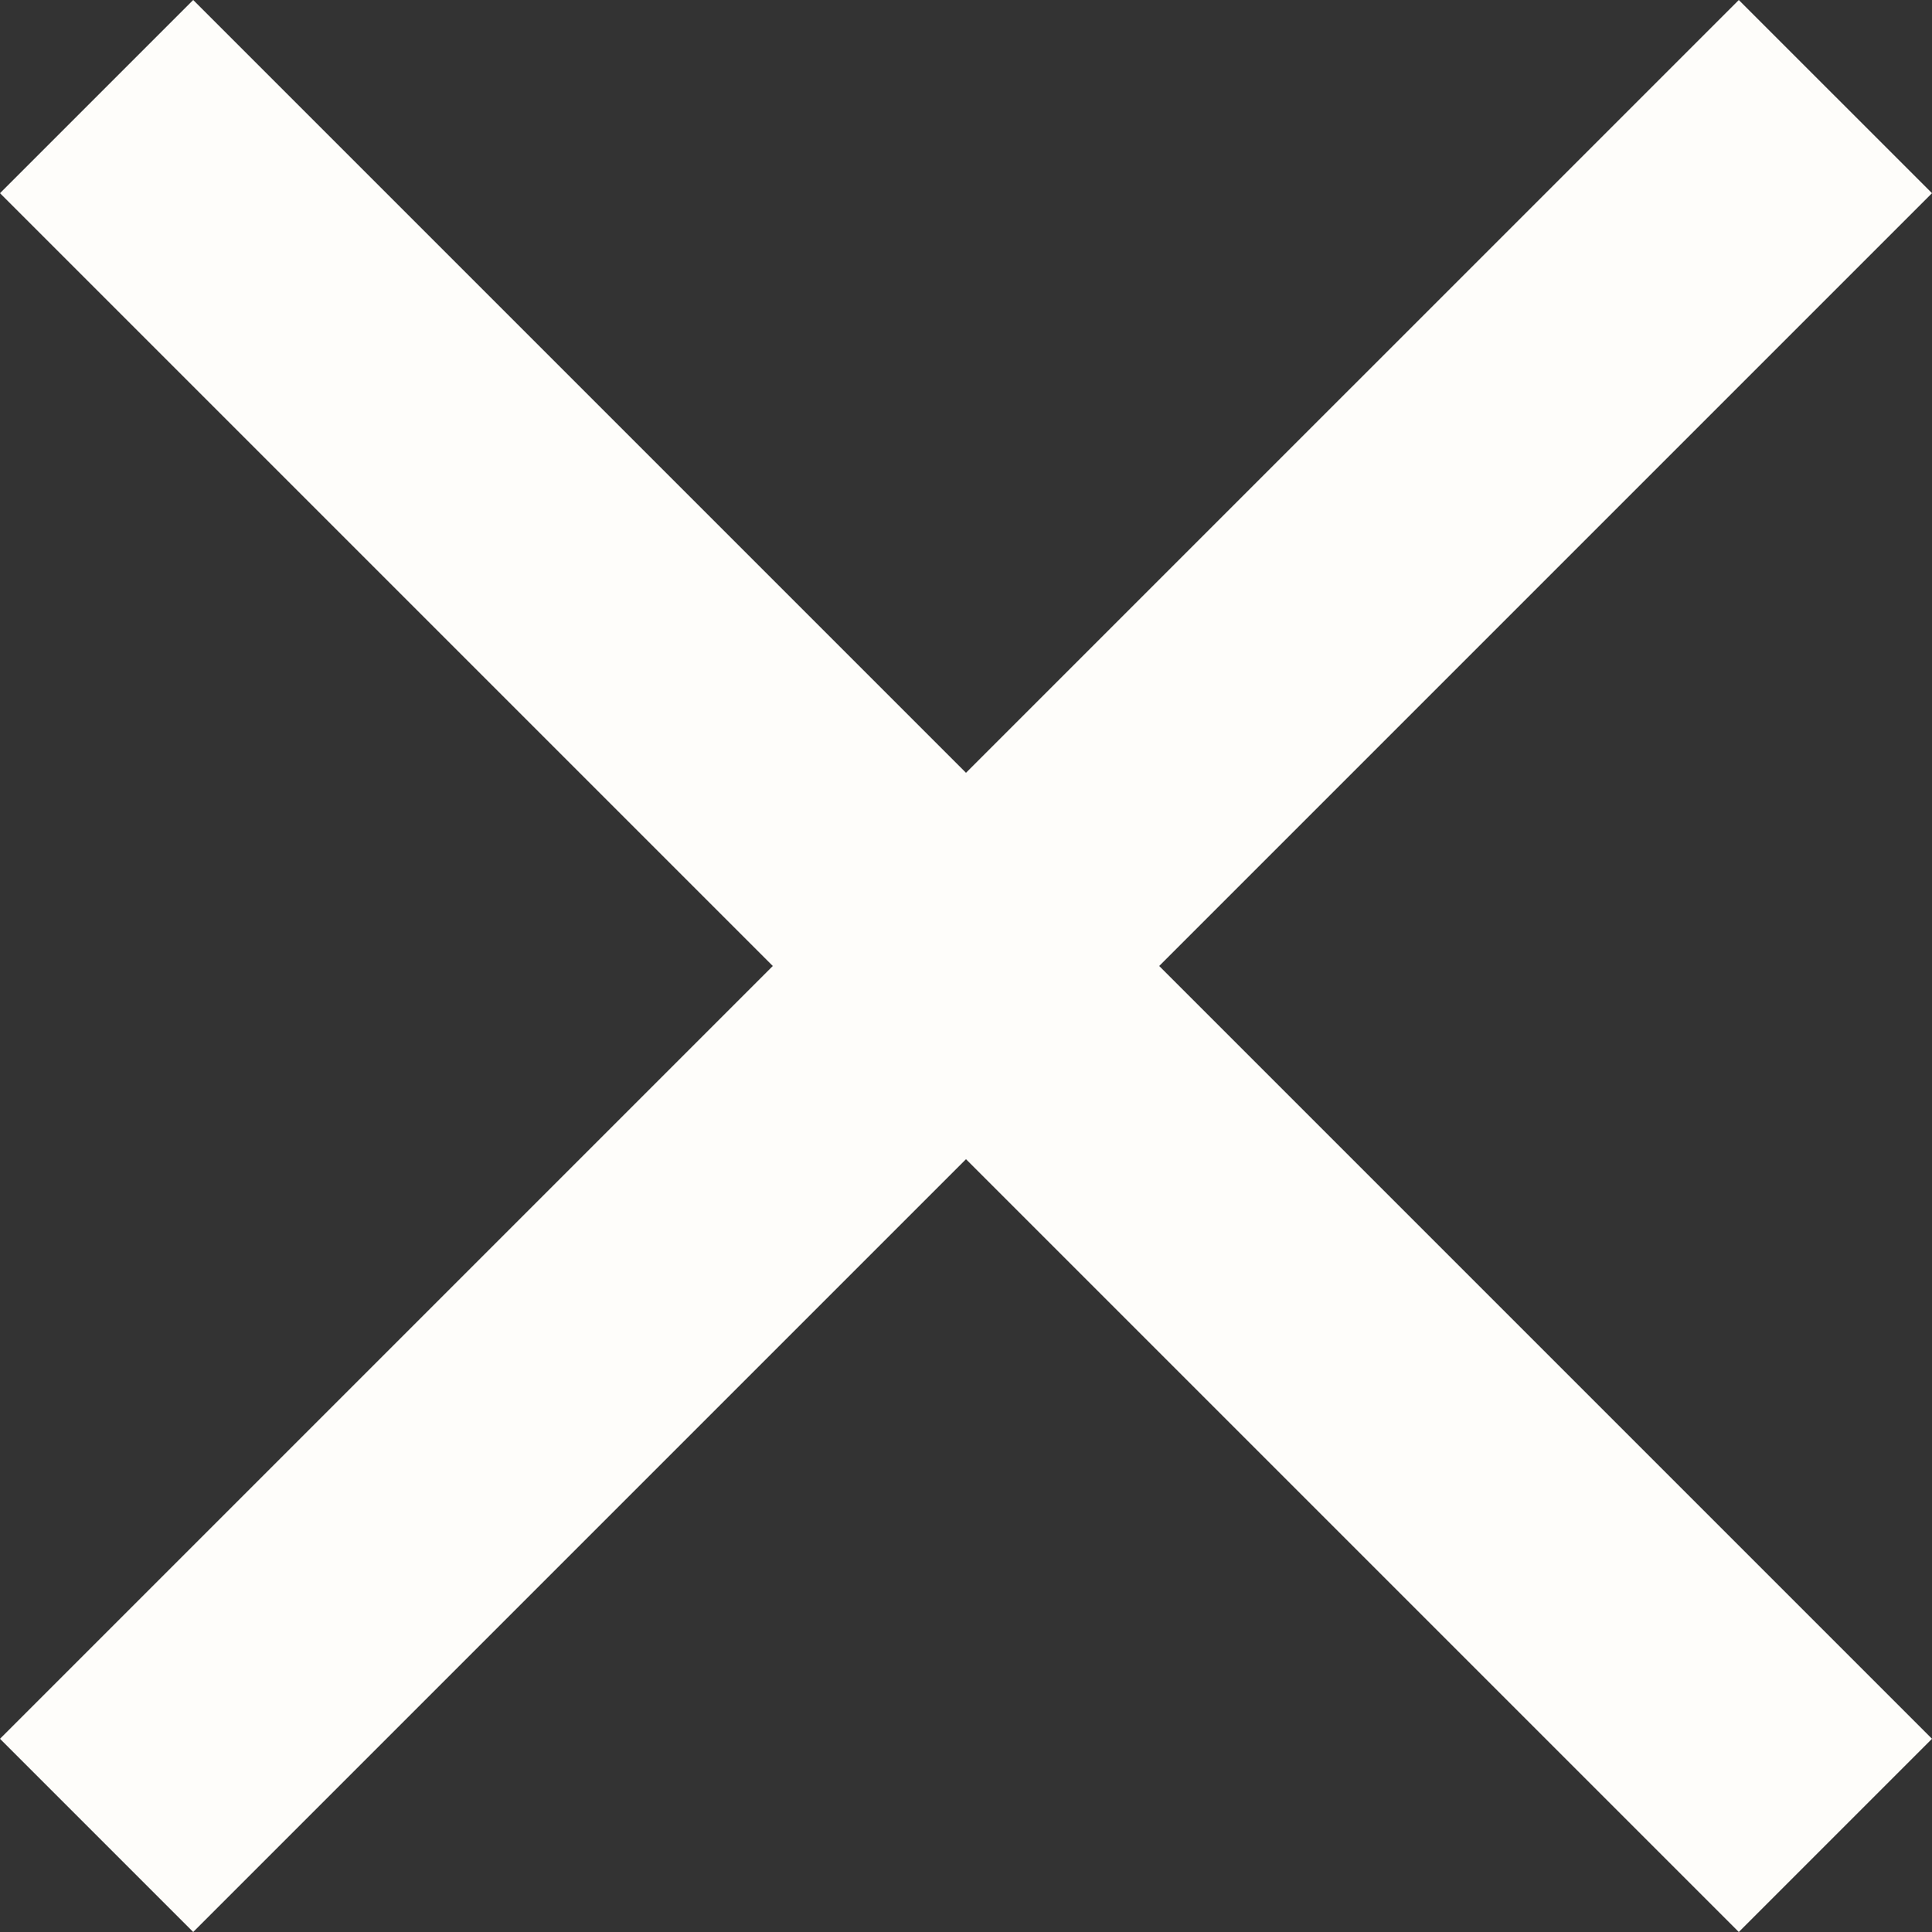 <svg width="40" height="40" viewBox="0 0 40 40" fill="none" xmlns="http://www.w3.org/2000/svg">
<rect x="0" y="0" width="40" height="40" fill="#333333" stroke="none"/>
<path fill-rule="evenodd" clip-rule="evenodd" d="M20 16L4 0L0 4L16 20L0 36L4 40L20 24L36 40L40 36L24 20L40 4L36 4.33796e-05L20 16Z" fill="#FEFDFA"/>
</svg>
